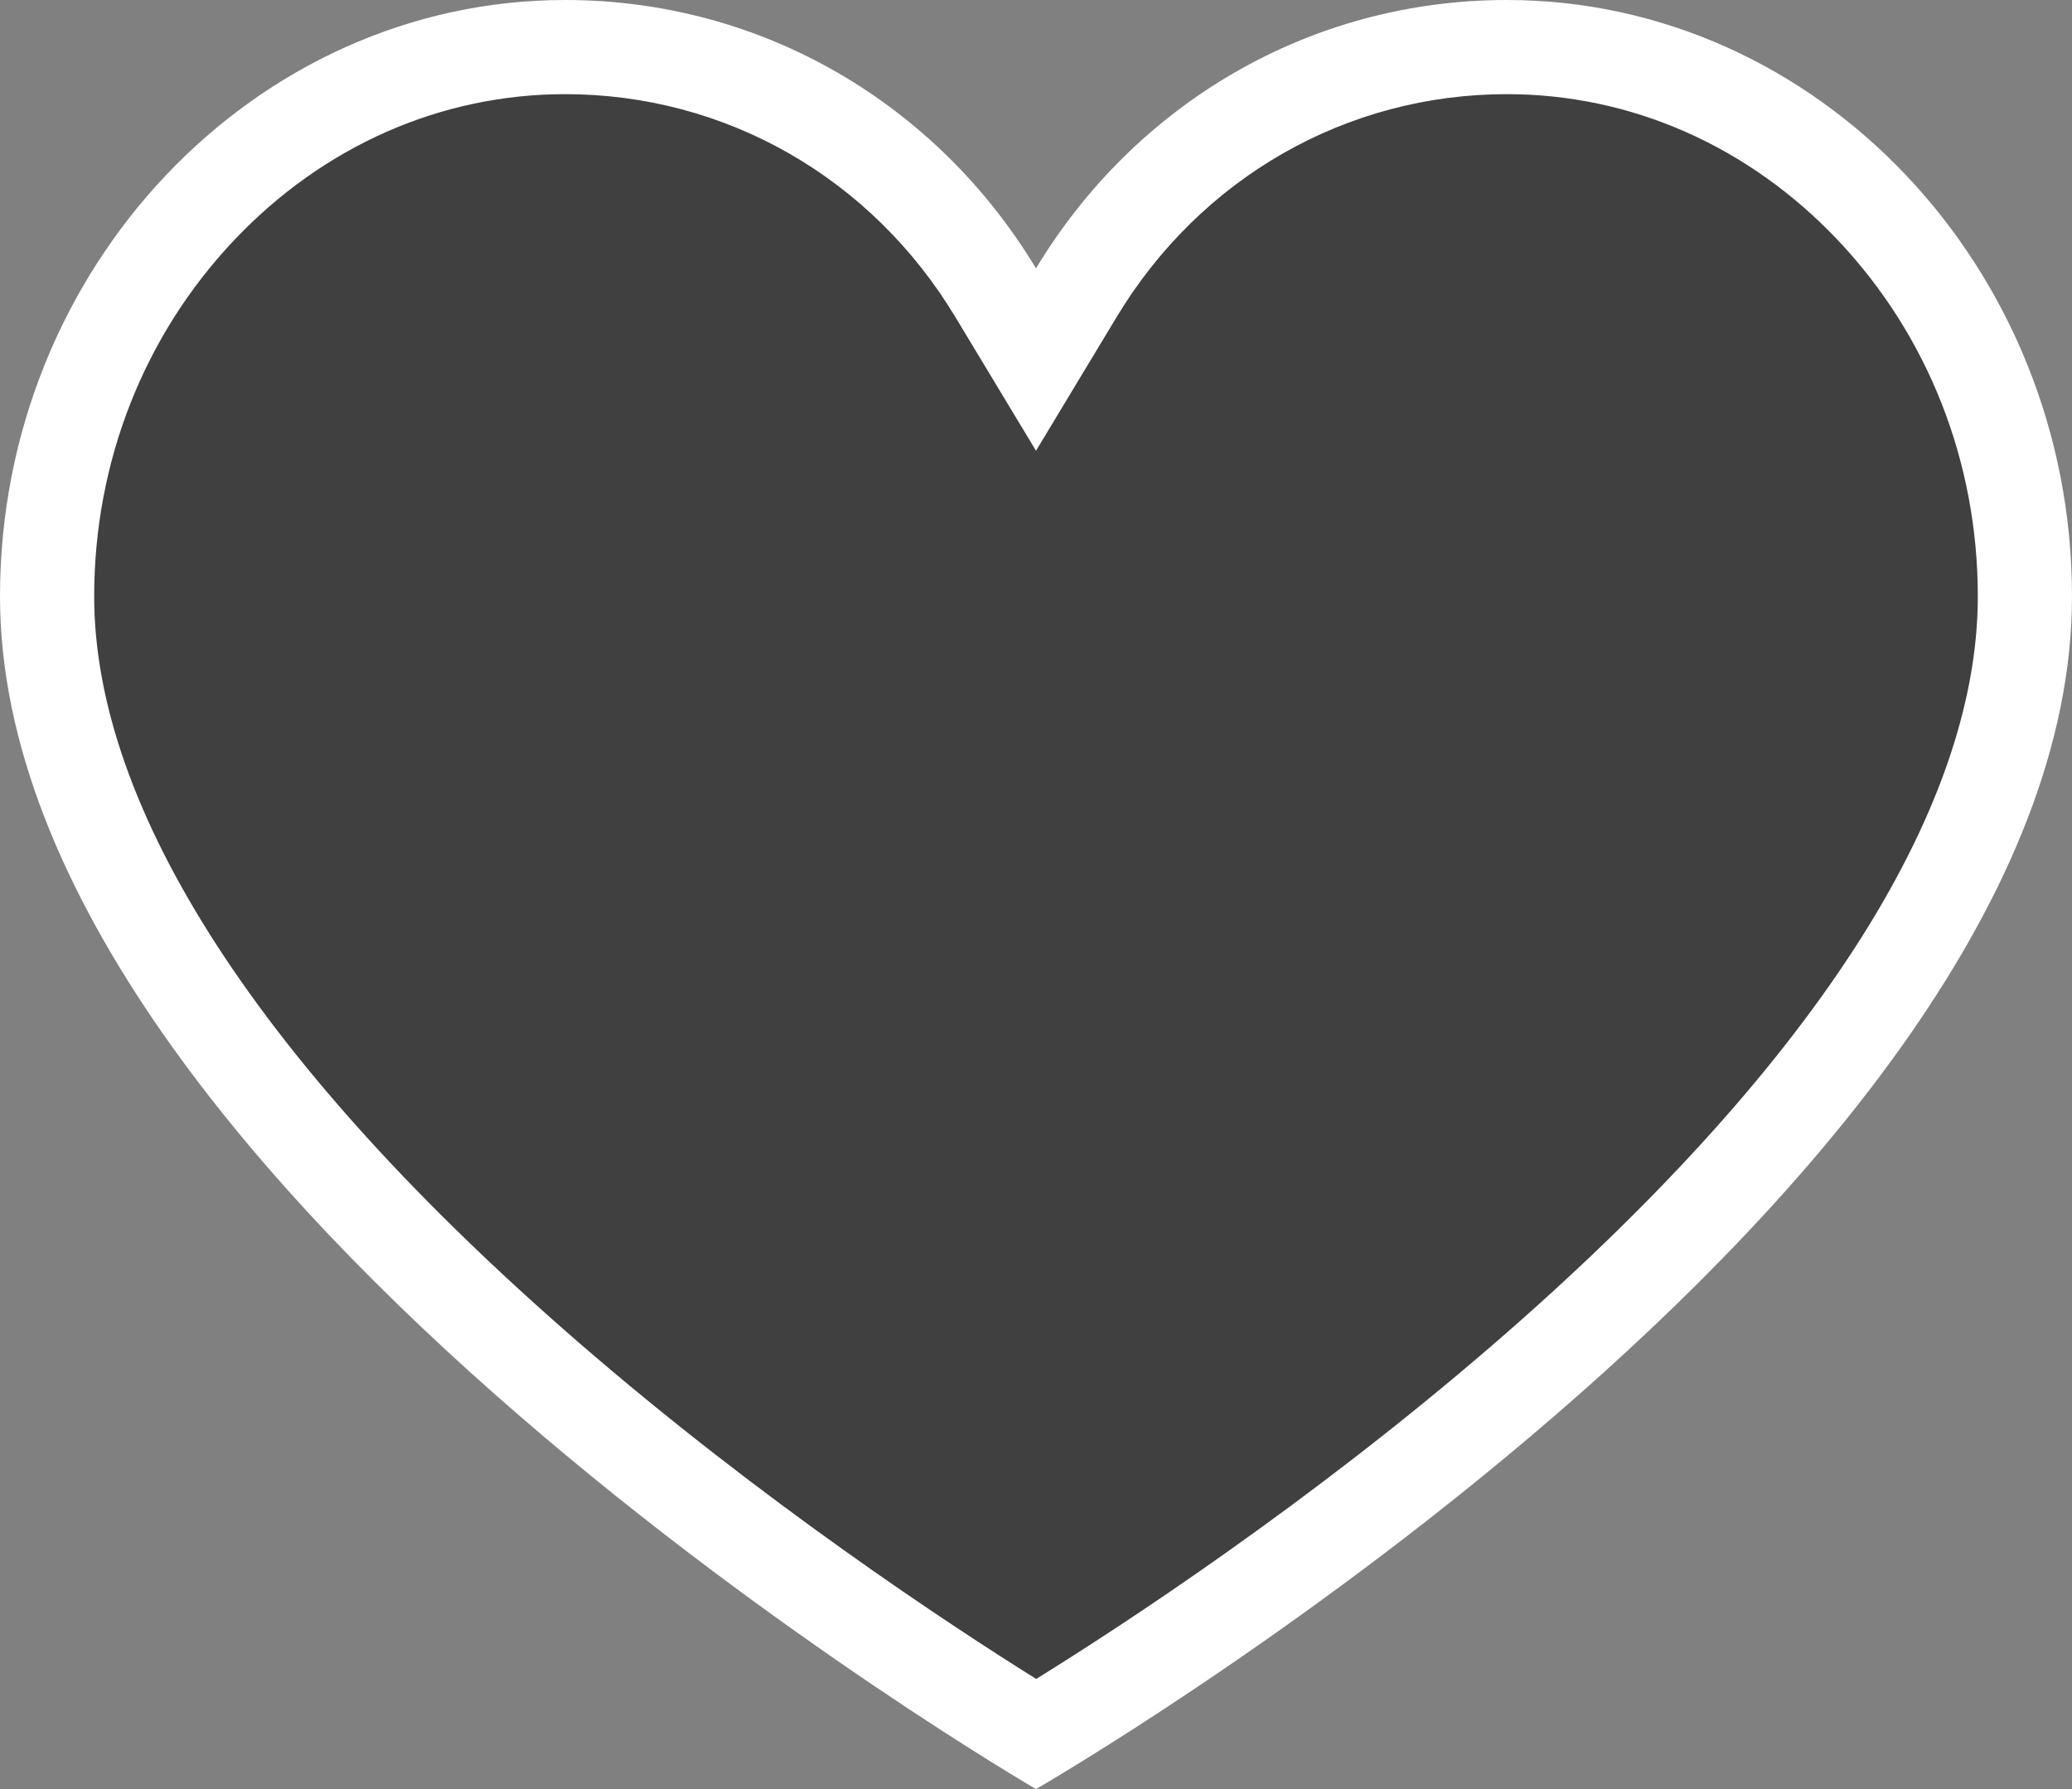 <svg xmlns="http://www.w3.org/2000/svg" width="44" height="38" viewBox="0 0 44 38">
  <rect x="0" y="0" width="44" height="38" fill="#808080" stroke="none"/>
  <g id="パス_22974" data-name="パス 22974" transform="translate(-2 -9)" fill="rgba(0,0,0,0.5)">
    <path d="M 24.002 45.835 C 22.533 44.938 18.054 42.102 13.632 38.268 C 10.507 35.559 8.023 32.892 6.25 30.341 C 4.093 27.239 3 24.32 3 21.667 C 3 18.554 4.155 15.621 6.251 13.409 C 8.333 11.211 11.085 10 14 10 C 17.756 10 21.174 11.95 23.144 15.216 L 24 16.637 L 24.856 15.216 C 26.826 11.95 30.244 10 34 10 C 36.915 10 39.667 11.211 41.749 13.409 C 43.845 15.621 45 18.554 45 21.667 C 45 24.348 43.904 27.286 41.741 30.398 C 39.964 32.956 37.476 35.623 34.346 38.327 C 29.928 42.142 25.469 44.946 24.002 45.835 Z" stroke="none"/>
    <path d="M 14 11 C 11.363 11 8.869 12.1 6.977 14.096 C 5.057 16.123 4 18.811 4 21.667 C 4 26.194 7.549 31.667 14.264 37.493 C 18.204 40.911 22.196 43.531 24.004 44.661 C 25.804 43.545 29.762 40.965 33.693 37.57 C 40.436 31.746 44 26.247 44 21.667 C 44 18.811 42.943 16.123 41.023 14.096 C 39.131 12.1 36.637 11 34 11 C 30.597 11 27.499 12.769 25.713 15.733 L 24 18.574 L 22.287 15.733 C 20.501 12.769 17.403 11 14 11 M 14 9 C 18.2 9 21.9 11.217 24 14.7 C 26.1 11.217 29.8 9 34 9 C 40.6 9 46 14.7 46 21.667 C 46 34.333 24 47 24 47 C 24 47 2 34.228 2 21.667 C 2 14.7 7.4 9 14 9 Z" stroke="none" fill="#fff"/>
  </g>
</svg>

